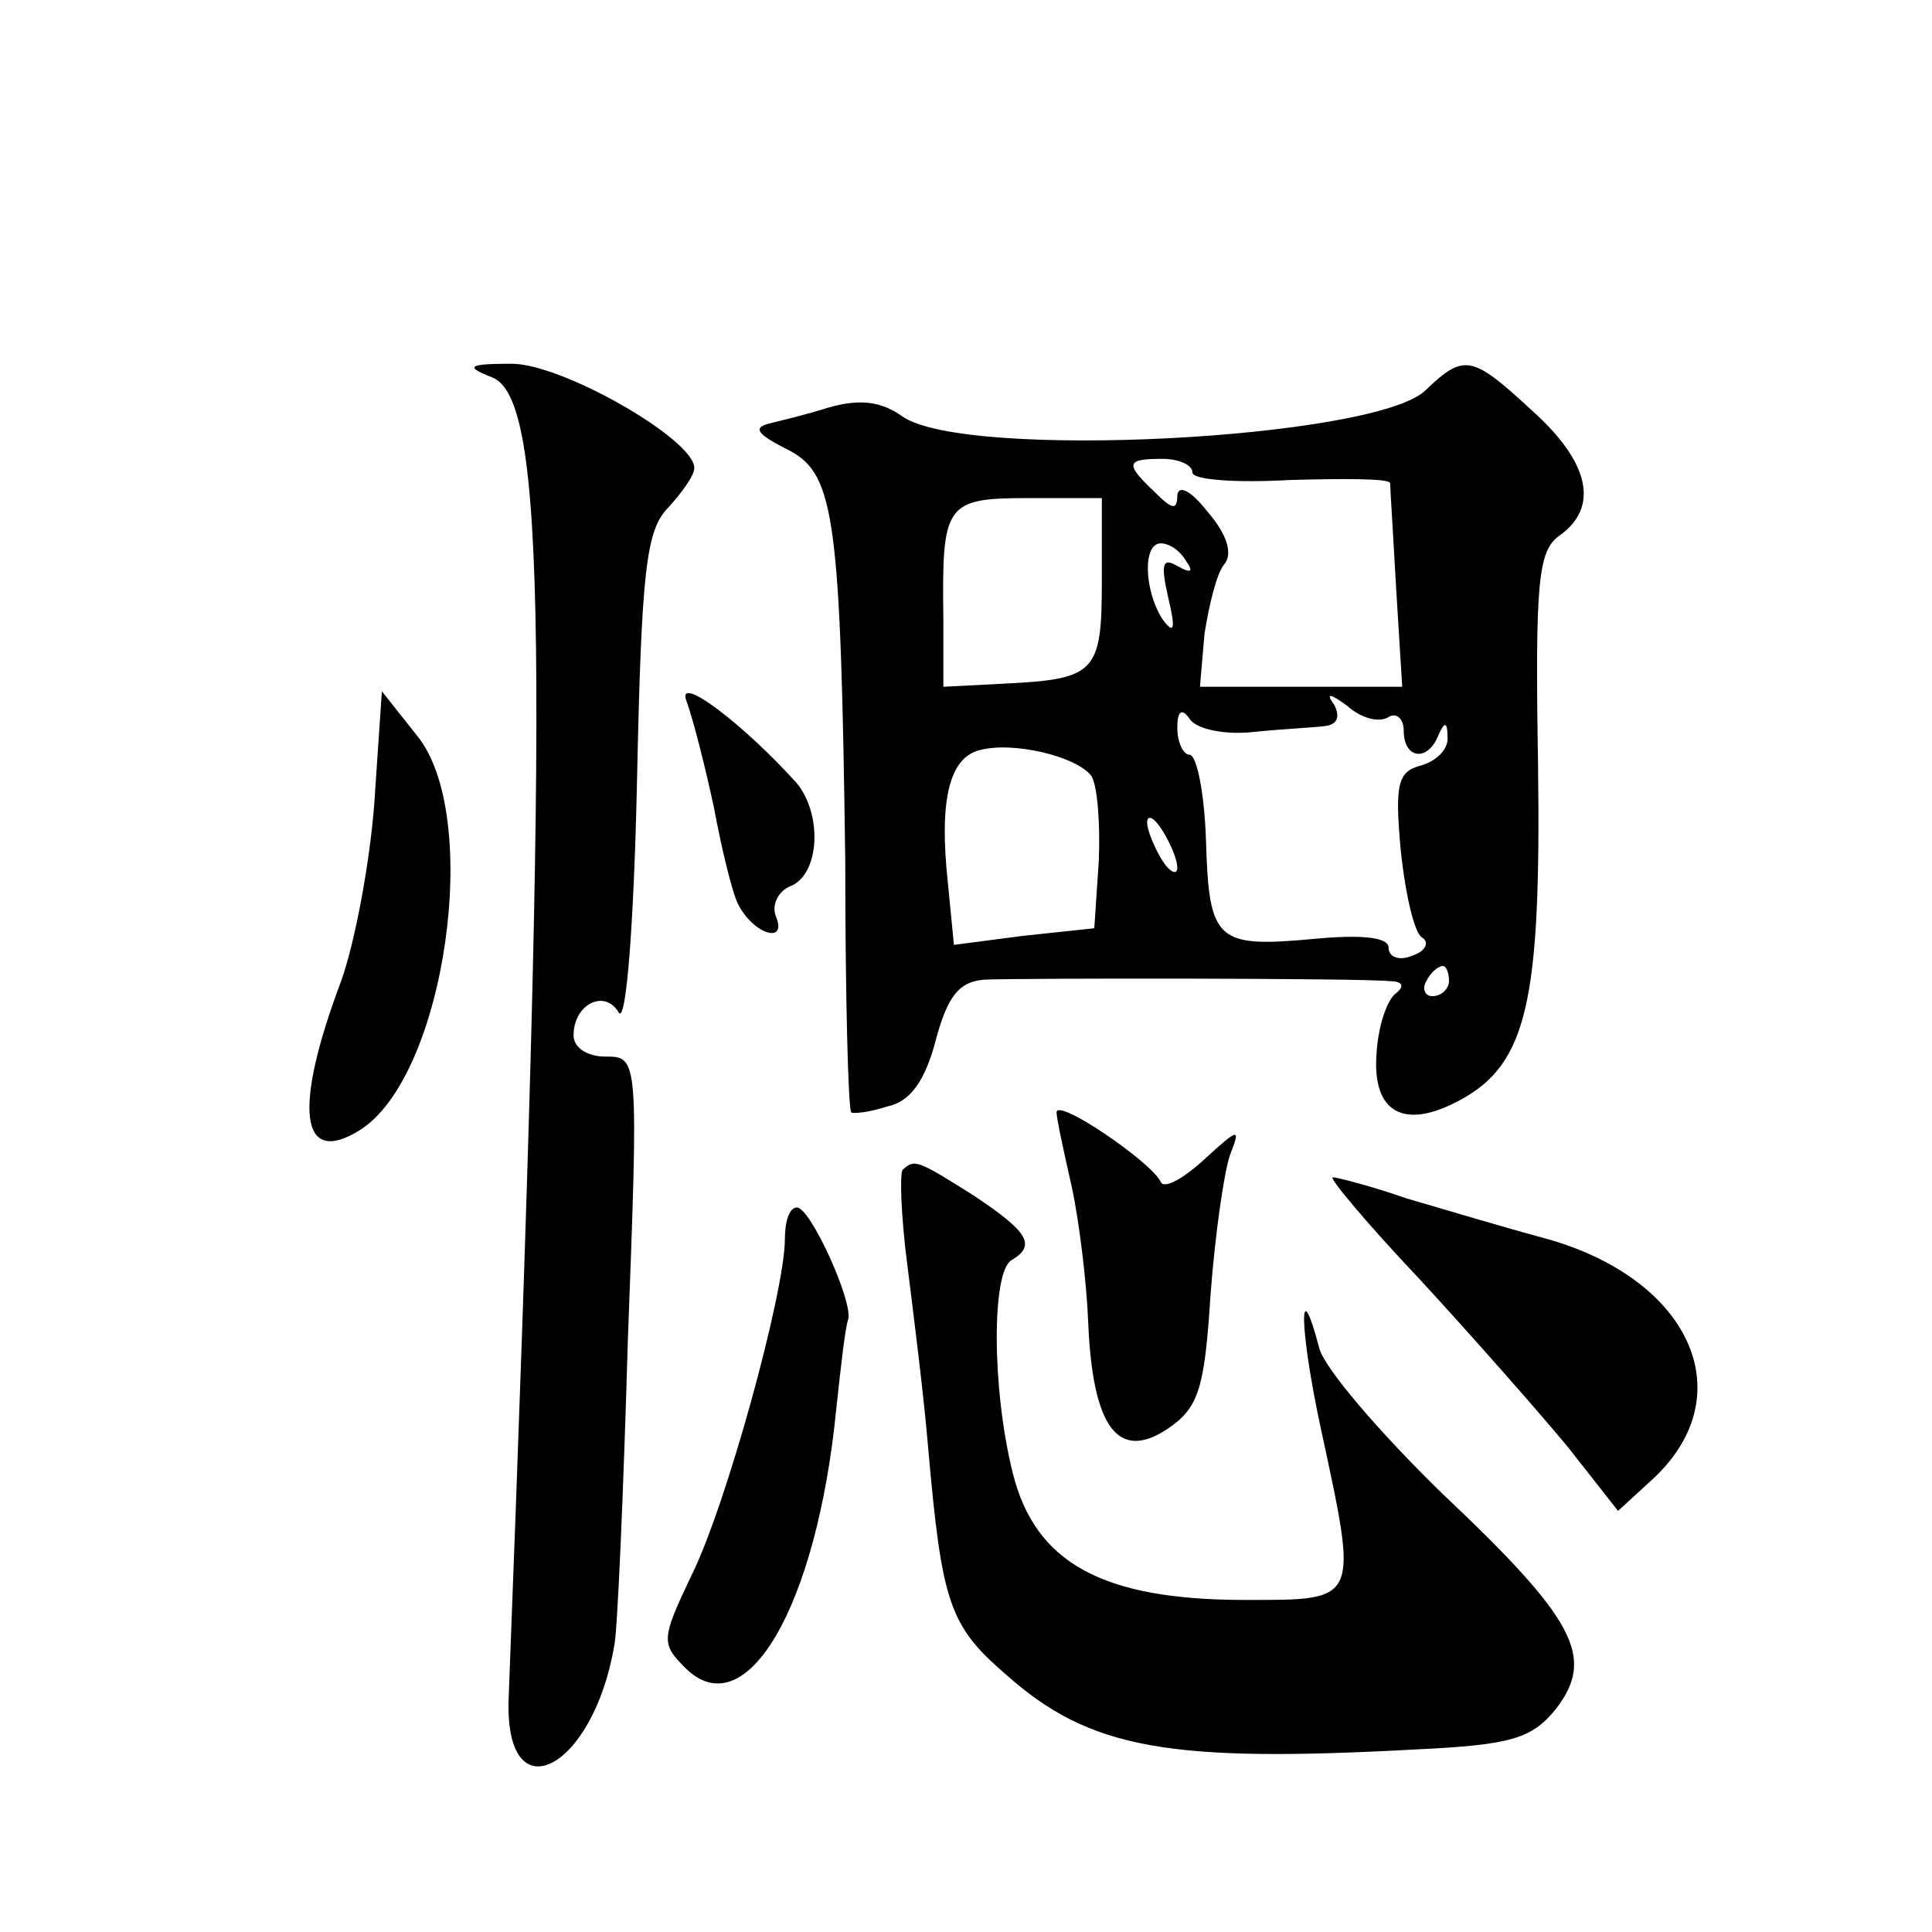 <?xml version="1.0" standalone="no"?>
<!DOCTYPE svg PUBLIC "-//W3C//DTD SVG 20010904//EN"
 "http://www.w3.org/TR/2001/REC-SVG-20010904/DTD/svg10.dtd">
<svg version="1.0" xmlns="http://www.w3.org/2000/svg"
 width="128pt" height="128pt" viewBox="0 0 128 128"
 preserveAspectRatio="xMidYMid meet">
<g transform="translate(0,128) scale(0.1,-0.1)"
fill="#0" stroke="none">
<path d="M326 1030 c36 -14 38 -173 11 -875 -3 -78 56 -48 70 35 2 8 6 99 9 203
7 187 7 187 -15 187 -12 0 -21 6 -21 14 0 21 21 31 30 15 5 -7 10 61 12 152 3 142
6 168 21 183 9 10 17 21 17 26 0 19 -89 70 -122 69 -28 0 -30 -2 -12 -9z M944 1021
c-35 -32 -304 -46 -346 -17 -14 10 -28 12 -49 6 -16 -5 -33 -9 -37 -10 -14 -3 -12
-7 12 -19 29 -16 33 -47 36 -271 0 -90 2 -166 4 -167 1 -1 12 0 24 4 15 3 25 17
32 44 8 30 16 39 33 40 27 1 247 1 267 -1 9 0 11 -3 5 -8 -6 -4 -12 -22 -13 -40
-3 -39 18 -51 55 -31 45 24 54 66 52 222 -2 121 0 142 14 152 27 19 20 49 -18 83
-40 37 -45 38 -71 13z m-154 -54 c0 -5 29 -7 65 -5 36 1 65 1 66 -2 0 -3 2 -34
4 -70 l4 -65 -67 0 -67 0 3 35 c3 19 8 40 13 46 6 7 2 20 -11 35 -11 14 -19 18
-20 11 0 -10 -3 -10 -15 2 -20 19 -19 22 5 22 11 0 20 -4 20 -9z m-60 -72 c0 -61
-4 -65 -66 -68 l-39 -2 0 45 c-1 76 1 80 56 80 l49 0 0 -55z m56 13 c5 -7 3 -8
-6 -3 -10 6 -11 1 -6 -21 5 -21 4 -25 -4 -14 -12 19 -13 50 -1 50 6 0 13 -5 17
-12z m134 -103 c5 3 10 -1 10 -9 0 -19 16 -21 23 -3 4 9 6 9 6 -1 1 -8 -7 -16 -17
-19 -16 -4 -18 -12 -14 -56 3 -29 9 -55 14 -58 5 -3 3 -9 -6 -12 -9 -4 -16 -1 -16
5 0 7 -17 9 -49 6 -65 -6 -70 -2 -72 65 -1 31 -6 57 -11 57 -4 0 -8 8 -8 18 0 11
3 13 8 6 4 -7 23 -11 42 -9 19 2 41 3 48 4 8 1 10 6 6 14 -6 8 -3 8 9 -1 9 -8 21
-11 27 -7z m-197 -39 c4 -6 6 -31 5 -56 l-3 -45 -47 -5 -46 -6 -4 41 c-6 55 1 83
21 88 22 6 64 -4 74 -17z m57 -61 c0 -5 -5 -3 -10 5 -5 8 -10 20 -10 25 0 6 5 3
10 -5 5 -8 10 -19 10 -25z m180 -75 c0 -5 -5 -10 -11 -10 -5 0 -7 5 -4 10 3 6 8
10 11 10 2 0 4 -4 4 -10z M455 815 c4 -11 12 -42 18 -70 5 -27 12 -56 16 -64 10
-20 33 -27 25 -8 -3 8 2 17 10 20 19 8 21 47 4 68 -35 39 -81 74 -73 54z M248 748
c-3 -40 -13 -93 -22 -118 -32 -85 -27 -123 12 -99 57 35 82 209 38 262 l-23 29
-5 -74z M700 543 c0 -4 5 -27 10 -49 5 -23 10 -64 11 -91 3 -69 20 -91 52 -70 21
14 25 26 29 89 3 40 9 82 13 93 7 18 6 18 -17 -3 -14 -13 -27 -20 -29 -15 -6 13
-69 56 -69 46z M598 505 c-2 -3 -1 -31 3 -62 4 -32 11 -87 14 -123 9 -102 14 -117
51 -149 56 -50 108 -59 273 -50 62 3 76 7 92 27 26 34 13 59 -76 143 -41 40 -78
83 -81 96 -14 53 -13 12 1 -53 25 -116 26 -114 -50 -114 -94 0 -139 24 -154 84
-14 56 -14 133 -1 141 17 10 11 19 -25 43 -38 24 -39 24 -47 17z M941 432 c35 -38
79 -88 98 -111 l33 -42 24 22 c59 56 23 133 -74 159 -26 7 -66 19 -90 26 -23 8
-46 14 -49 14 -3 0 23 -31 58 -68z M520 459 c0 -35 -39 -177 -62 -223 -20 -42 -20
-45 -4 -61 40 -40 87 40 100 171 3 28 6 55 8 60 3 12 -25 74 -34 74 -5 0 -8 -9
-8 -21z"/>
</g>
</svg>
